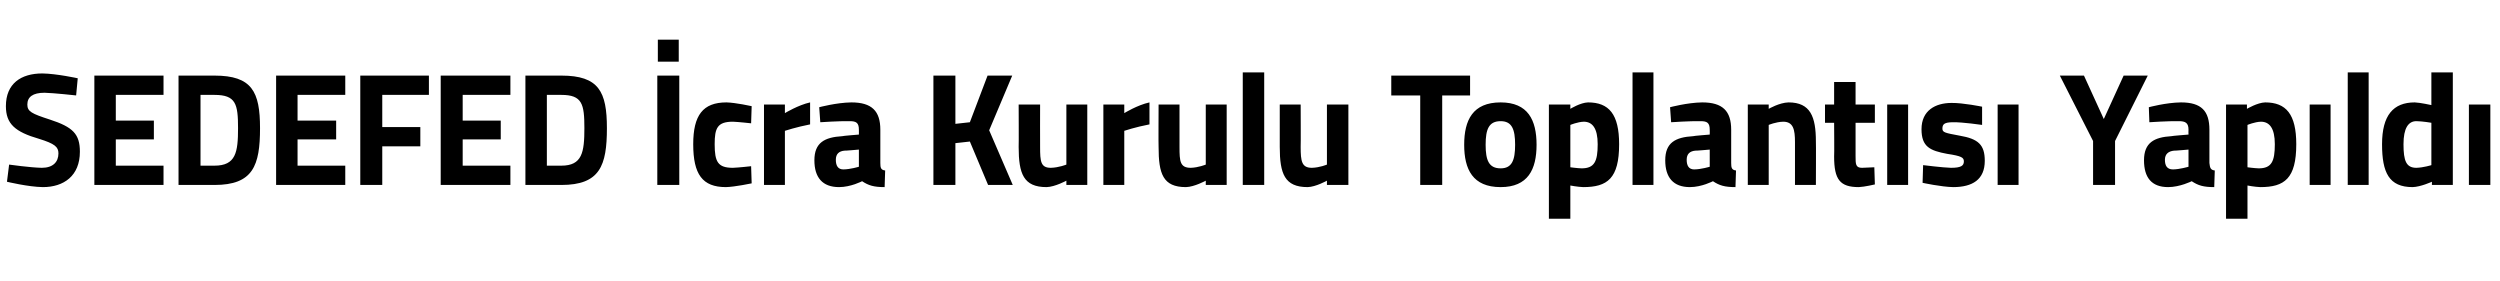 <?xml version="1.0" standalone="no"?><!DOCTYPE svg PUBLIC "-//W3C//DTD SVG 1.1//EN" "http://www.w3.org/Graphics/SVG/1.1/DTD/svg11.dtd"><svg xmlns="http://www.w3.org/2000/svg" version="1.1" width="466.3px" height="52.5px" viewBox="0 -7 466.3 52.5" style="top:-7px">  <desc>SEDEFED cra Kurulu Toplant s Yap ld</desc>  <defs/>  <g id="Polygon388856">    <path d="M 14.2 10.8 C 14.2 10.8 10.03 10.34 8.3 10.3 C 6.1 10.3 5.1 11.1 5.1 12.5 C 5.1 13.8 5.9 14.2 9.3 15.3 C 13.6 16.7 14.9 18 14.9 21.3 C 14.9 25.8 11.9 27.9 8 27.9 C 5.26 27.86 1.3 26.9 1.3 26.9 L 1.7 23.7 C 1.7 23.7 5.67 24.26 7.8 24.3 C 9.9 24.3 10.9 23.2 10.9 21.6 C 10.9 20.4 10.2 19.8 7.3 18.9 C 2.8 17.6 1.1 16.1 1.1 12.8 C 1.1 8.6 3.9 6.7 7.9 6.7 C 10.58 6.74 14.5 7.6 14.5 7.6 L 14.2 10.8 Z M 17.6 7.1 L 30.5 7.1 L 30.5 10.7 L 21.6 10.7 L 21.6 15.5 L 28.7 15.5 L 28.7 19 L 21.6 19 L 21.6 23.9 L 30.5 23.9 L 30.5 27.5 L 17.6 27.5 L 17.6 7.1 Z M 33.3 27.5 L 33.3 7.1 C 33.3 7.1 40.05 7.1 40 7.1 C 47 7.1 48.5 10.1 48.5 16.9 C 48.5 23.9 47.2 27.5 40 27.5 C 40.05 27.5 33.3 27.5 33.3 27.5 Z M 40 10.7 C 40.05 10.7 37.4 10.7 37.4 10.7 L 37.4 23.9 C 37.4 23.9 40.05 23.9 40 23.9 C 44 23.9 44.4 21.4 44.4 16.9 C 44.4 12.4 44 10.7 40 10.7 Z M 51.5 7.1 L 64.4 7.1 L 64.4 10.7 L 55.5 10.7 L 55.5 15.5 L 62.7 15.5 L 62.7 19 L 55.5 19 L 55.5 23.9 L 64.4 23.9 L 64.4 27.5 L 51.5 27.5 L 51.5 7.1 Z M 67.2 7.1 L 80 7.1 L 80 10.7 L 71.3 10.7 L 71.3 16.7 L 78.4 16.7 L 78.4 20.3 L 71.3 20.3 L 71.3 27.5 L 67.2 27.5 L 67.2 7.1 Z M 82.2 7.1 L 95.2 7.1 L 95.2 10.7 L 86.3 10.7 L 86.3 15.5 L 93.4 15.5 L 93.4 19 L 86.3 19 L 86.3 23.9 L 95.2 23.9 L 95.2 27.5 L 82.2 27.5 L 82.2 7.1 Z M 98 27.5 L 98 7.1 C 98 7.1 104.7 7.1 104.7 7.1 C 111.7 7.1 113.2 10.1 113.2 16.9 C 113.2 23.9 111.9 27.5 104.7 27.5 C 104.7 27.5 98 27.5 98 27.5 Z M 104.7 10.7 C 104.7 10.7 102 10.7 102 10.7 L 102 23.9 C 102 23.9 104.7 23.9 104.7 23.9 C 108.6 23.9 109 21.4 109 16.9 C 109 12.4 108.6 10.7 104.7 10.7 Z M 122.6 7.1 L 126.7 7.1 L 126.7 27.5 L 122.6 27.5 L 122.6 7.1 Z M 122.7 0.4 L 126.6 0.4 L 126.6 4.5 L 122.7 4.5 L 122.7 0.4 Z M 140.2 12.8 L 140.1 16 C 140.1 16 137.77 15.74 136.7 15.7 C 133.8 15.7 133.3 16.9 133.3 19.9 C 133.3 23.2 133.9 24.3 136.7 24.3 C 137.8 24.26 140.1 24 140.1 24 L 140.2 27.2 C 140.2 27.2 137.07 27.86 135.4 27.9 C 131 27.9 129.3 25.5 129.3 19.9 C 129.3 14.5 131.1 12.1 135.5 12.1 C 137.21 12.14 140.2 12.8 140.2 12.8 Z M 142.5 12.5 L 146.4 12.5 L 146.4 14.1 C 146.4 14.1 148.88 12.59 151.1 12.1 C 151.1 12.1 151.1 16.2 151.1 16.2 C 148.53 16.7 146.4 17.4 146.4 17.4 L 146.4 27.5 L 142.5 27.5 L 142.5 12.5 Z M 164.2 23.4 C 164.2 24.3 164.3 24.7 165.1 24.8 C 165.1 24.8 165 27.9 165 27.9 C 163 27.9 162 27.6 160.8 26.8 C 160.8 26.8 158.7 27.9 156.5 27.9 C 153.4 27.9 151.9 26.1 151.9 22.9 C 151.9 19.6 153.8 18.6 157.1 18.4 C 157.07 18.35 160.2 18.1 160.2 18.1 C 160.2 18.1 160.21 17.18 160.2 17.2 C 160.2 15.9 159.7 15.6 158.5 15.6 C 156.54 15.56 153 15.8 153 15.8 L 152.8 13 C 152.8 13 155.98 12.14 158.8 12.1 C 162.6 12.1 164.2 13.7 164.2 17.2 C 164.2 17.2 164.2 23.4 164.2 23.4 Z M 157.5 21.1 C 156.5 21.2 155.9 21.7 155.9 22.8 C 155.9 23.9 156.3 24.6 157.3 24.6 C 158.6 24.59 160.2 24.1 160.2 24.1 L 160.2 20.9 C 160.2 20.9 157.54 21.14 157.5 21.1 Z M 180.9 19.4 L 178.2 19.7 L 178.2 27.5 L 174.1 27.5 L 174.1 7.1 L 178.2 7.1 L 178.2 16.1 L 180.9 15.8 L 184.2 7.1 L 188.8 7.1 L 184.5 17.3 L 188.9 27.5 L 184.3 27.5 L 180.9 19.4 Z M 202.8 12.5 L 202.8 27.5 L 198.9 27.5 L 198.9 26.7 C 198.9 26.7 196.78 27.86 195.2 27.9 C 190.9 27.9 190 25.4 190 20.4 C 190.04 20.36 190 12.5 190 12.5 L 194 12.5 C 194 12.5 193.98 20.42 194 20.4 C 194 23.1 194.1 24.3 196 24.3 C 197.51 24.26 198.9 23.7 198.9 23.7 L 198.9 12.5 L 202.8 12.5 Z M 205.8 12.5 L 209.7 12.5 L 209.7 14.1 C 209.7 14.1 212.14 12.59 214.4 12.1 C 214.4 12.1 214.4 16.2 214.4 16.2 C 211.79 16.7 209.7 17.4 209.7 17.4 L 209.7 27.5 L 205.8 27.5 L 205.8 12.5 Z M 228.8 12.5 L 228.8 27.5 L 224.9 27.5 L 224.9 26.7 C 224.9 26.7 222.79 27.86 221.2 27.9 C 216.9 27.9 216.1 25.4 216.1 20.4 C 216.06 20.36 216.1 12.5 216.1 12.5 L 220 12.5 C 220 12.5 220 20.42 220 20.4 C 220 23.1 220.1 24.3 222.1 24.3 C 223.52 24.26 224.9 23.7 224.9 23.7 L 224.9 12.5 L 228.8 12.5 Z M 231.8 6.5 L 235.8 6.5 L 235.8 27.5 L 231.8 27.5 L 231.8 6.5 Z M 251.5 12.5 L 251.5 27.5 L 247.5 27.5 L 247.5 26.7 C 247.5 26.7 245.43 27.86 243.9 27.9 C 239.6 27.9 238.7 25.4 238.7 20.4 C 238.7 20.36 238.7 12.5 238.7 12.5 L 242.6 12.5 C 242.6 12.5 242.64 20.42 242.6 20.4 C 242.6 23.1 242.8 24.3 244.7 24.3 C 246.17 24.26 247.5 23.7 247.5 23.7 L 247.5 12.5 L 251.5 12.5 Z M 259.5 7.1 L 274.2 7.1 L 274.2 10.8 L 269 10.8 L 269 27.5 L 264.9 27.5 L 264.9 10.8 L 259.5 10.8 L 259.5 7.1 Z M 286.6 20 C 286.6 24.6 285 27.9 279.9 27.9 C 274.7 27.9 273.1 24.6 273.1 20 C 273.1 15.4 274.7 12.1 279.9 12.1 C 285 12.1 286.6 15.4 286.6 20 Z M 282.6 20 C 282.6 17.1 282 15.6 279.9 15.6 C 277.7 15.6 277.1 17.1 277.1 20 C 277.1 22.9 277.7 24.4 279.9 24.4 C 282 24.4 282.6 22.9 282.6 20 Z M 288.9 12.5 L 292.9 12.5 L 292.9 13.3 C 292.9 13.3 294.77 12.14 296.2 12.1 C 300.1 12.1 302 14.3 302 19.9 C 302 26.3 299.8 27.9 295.3 27.9 C 294.24 27.86 292.9 27.6 292.9 27.6 L 292.9 33.8 L 288.9 33.8 L 288.9 12.5 Z M 292.9 16.3 L 292.9 24.2 C 292.9 24.2 294.21 24.38 295 24.4 C 297.4 24.4 298 23.1 298 19.9 C 298 16.9 297 15.7 295.4 15.7 C 294.24 15.74 292.9 16.3 292.9 16.3 Z M 304.5 6.5 L 308.4 6.5 L 308.4 27.5 L 304.5 27.5 L 304.5 6.5 Z M 322.9 23.4 C 322.9 24.3 323 24.7 323.8 24.8 C 323.8 24.8 323.7 27.9 323.7 27.9 C 321.7 27.9 320.7 27.6 319.5 26.8 C 319.5 26.8 317.4 27.9 315.2 27.9 C 312.1 27.9 310.6 26.1 310.6 22.9 C 310.6 19.6 312.5 18.6 315.8 18.4 C 315.77 18.35 318.9 18.1 318.9 18.1 C 318.9 18.1 318.92 17.18 318.9 17.2 C 318.9 15.9 318.4 15.6 317.2 15.6 C 315.24 15.56 311.7 15.8 311.7 15.8 L 311.5 13 C 311.5 13 314.68 12.14 317.5 12.1 C 321.3 12.1 322.9 13.7 322.9 17.2 C 322.9 17.2 322.9 23.4 322.9 23.4 Z M 316.2 21.1 C 315.2 21.2 314.6 21.7 314.6 22.8 C 314.6 23.9 315 24.6 316 24.6 C 317.3 24.59 318.9 24.1 318.9 24.1 L 318.9 20.9 C 318.9 20.9 316.24 21.14 316.2 21.1 Z M 326 27.5 L 326 12.5 L 329.9 12.5 L 329.9 13.3 C 329.9 13.3 331.89 12.14 333.6 12.1 C 337.7 12.1 338.7 14.8 338.7 19.4 C 338.74 19.37 338.7 27.5 338.7 27.5 L 334.8 27.5 C 334.8 27.5 334.8 19.49 334.8 19.5 C 334.8 17.2 334.5 15.7 332.6 15.7 C 331.21 15.74 329.9 16.3 329.9 16.3 L 329.9 27.5 L 326 27.5 Z M 346.1 15.9 C 346.1 15.9 346.09 22.07 346.1 22.1 C 346.1 23.6 346.1 24.3 347.3 24.3 C 348.15 24.26 349.6 24.2 349.6 24.2 L 349.7 27.4 C 349.7 27.4 347.76 27.86 346.7 27.9 C 343.2 27.9 342.1 26.5 342.1 22.2 C 342.15 22.16 342.1 15.9 342.1 15.9 L 340.4 15.9 L 340.4 12.5 L 342.1 12.5 L 342.1 8.3 L 346.1 8.3 L 346.1 12.5 L 349.7 12.5 L 349.7 15.9 L 346.1 15.9 Z M 352 12.5 L 355.9 12.5 L 355.9 27.5 L 352 27.5 L 352 12.5 Z M 369.7 16.3 C 369.7 16.3 366.05 15.77 364.3 15.8 C 362.6 15.8 362.3 16.2 362.3 17 C 362.3 17.7 362.8 17.8 365.5 18.3 C 369 18.9 370.2 20 370.2 23 C 370.2 26.5 367.9 27.9 364.3 27.9 C 362.08 27.86 358.6 27.1 358.6 27.1 L 358.7 23.8 C 358.7 23.8 362.37 24.26 363.9 24.3 C 365.8 24.3 366.3 23.9 366.3 23.1 C 366.3 22.4 365.9 22.1 363.2 21.7 C 360 21.1 358.4 20.4 358.4 17.1 C 358.4 13.6 361 12.2 364 12.2 C 366.16 12.17 369.7 12.9 369.7 12.9 L 369.7 16.3 Z M 372.6 12.5 L 376.5 12.5 L 376.5 27.5 L 372.6 27.5 L 372.6 12.5 Z M 394.5 27.5 L 390.4 27.5 L 390.4 19.3 L 384.2 7.1 L 388.7 7.1 L 392.4 15.2 L 396.1 7.1 L 400.6 7.1 L 394.5 19.3 L 394.5 27.5 Z M 412.1 23.4 C 412.2 24.3 412.3 24.7 413.1 24.8 C 413.1 24.8 413 27.9 413 27.9 C 411 27.9 410 27.6 408.8 26.8 C 408.8 26.8 406.6 27.9 404.4 27.9 C 401.3 27.9 399.9 26.1 399.9 22.9 C 399.9 19.6 401.8 18.6 405 18.4 C 405.02 18.35 408.2 18.1 408.2 18.1 C 408.2 18.1 408.17 17.18 408.2 17.2 C 408.2 15.9 407.6 15.6 406.4 15.6 C 404.49 15.56 400.9 15.8 400.9 15.8 L 400.8 13 C 400.8 13 403.93 12.14 406.8 12.1 C 410.6 12.1 412.1 13.7 412.1 17.2 C 412.1 17.2 412.1 23.4 412.1 23.4 Z M 405.5 21.1 C 404.5 21.2 403.8 21.7 403.8 22.8 C 403.8 23.9 404.2 24.6 405.3 24.6 C 406.55 24.59 408.2 24.1 408.2 24.1 L 408.2 20.9 C 408.2 20.9 405.49 21.14 405.5 21.1 Z M 415.2 12.5 L 419.1 12.5 L 419.1 13.3 C 419.1 13.3 421.05 12.14 422.5 12.1 C 426.4 12.1 428.3 14.3 428.3 19.9 C 428.3 26.3 426.1 27.9 421.6 27.9 C 420.52 27.86 419.2 27.6 419.2 27.6 L 419.2 33.8 L 415.2 33.8 L 415.2 12.5 Z M 419.2 16.3 L 419.2 24.2 C 419.2 24.2 420.5 24.38 421.3 24.4 C 423.7 24.4 424.3 23.1 424.3 19.9 C 424.3 16.9 423.3 15.7 421.7 15.7 C 420.52 15.74 419.2 16.3 419.2 16.3 Z M 430.8 12.5 L 434.7 12.5 L 434.7 27.5 L 430.8 27.5 L 430.8 12.5 Z M 437.9 6.5 L 441.8 6.5 L 441.8 27.5 L 437.9 27.5 L 437.9 6.5 Z M 457.5 27.5 L 453.6 27.5 L 453.6 26.9 C 453.6 26.9 451.5 27.86 450 27.9 C 445.6 27.9 444.3 25.2 444.3 19.9 C 444.3 14.5 446.4 12.1 450.4 12.1 C 451.44 12.14 453.5 12.6 453.5 12.6 L 453.5 6.5 L 457.5 6.5 L 457.5 27.5 Z M 453.5 23.8 L 453.5 15.9 C 453.5 15.9 451.91 15.62 450.7 15.6 C 449.2 15.6 448.3 16.9 448.3 19.9 C 448.3 23 448.8 24.3 450.7 24.3 C 452.06 24.26 453.5 23.8 453.5 23.8 Z M 460.5 12.5 L 464.5 12.5 L 464.5 27.5 L 460.5 27.5 L 460.5 12.5 Z " stroke="none" fill="#000"/>  </g></svg>